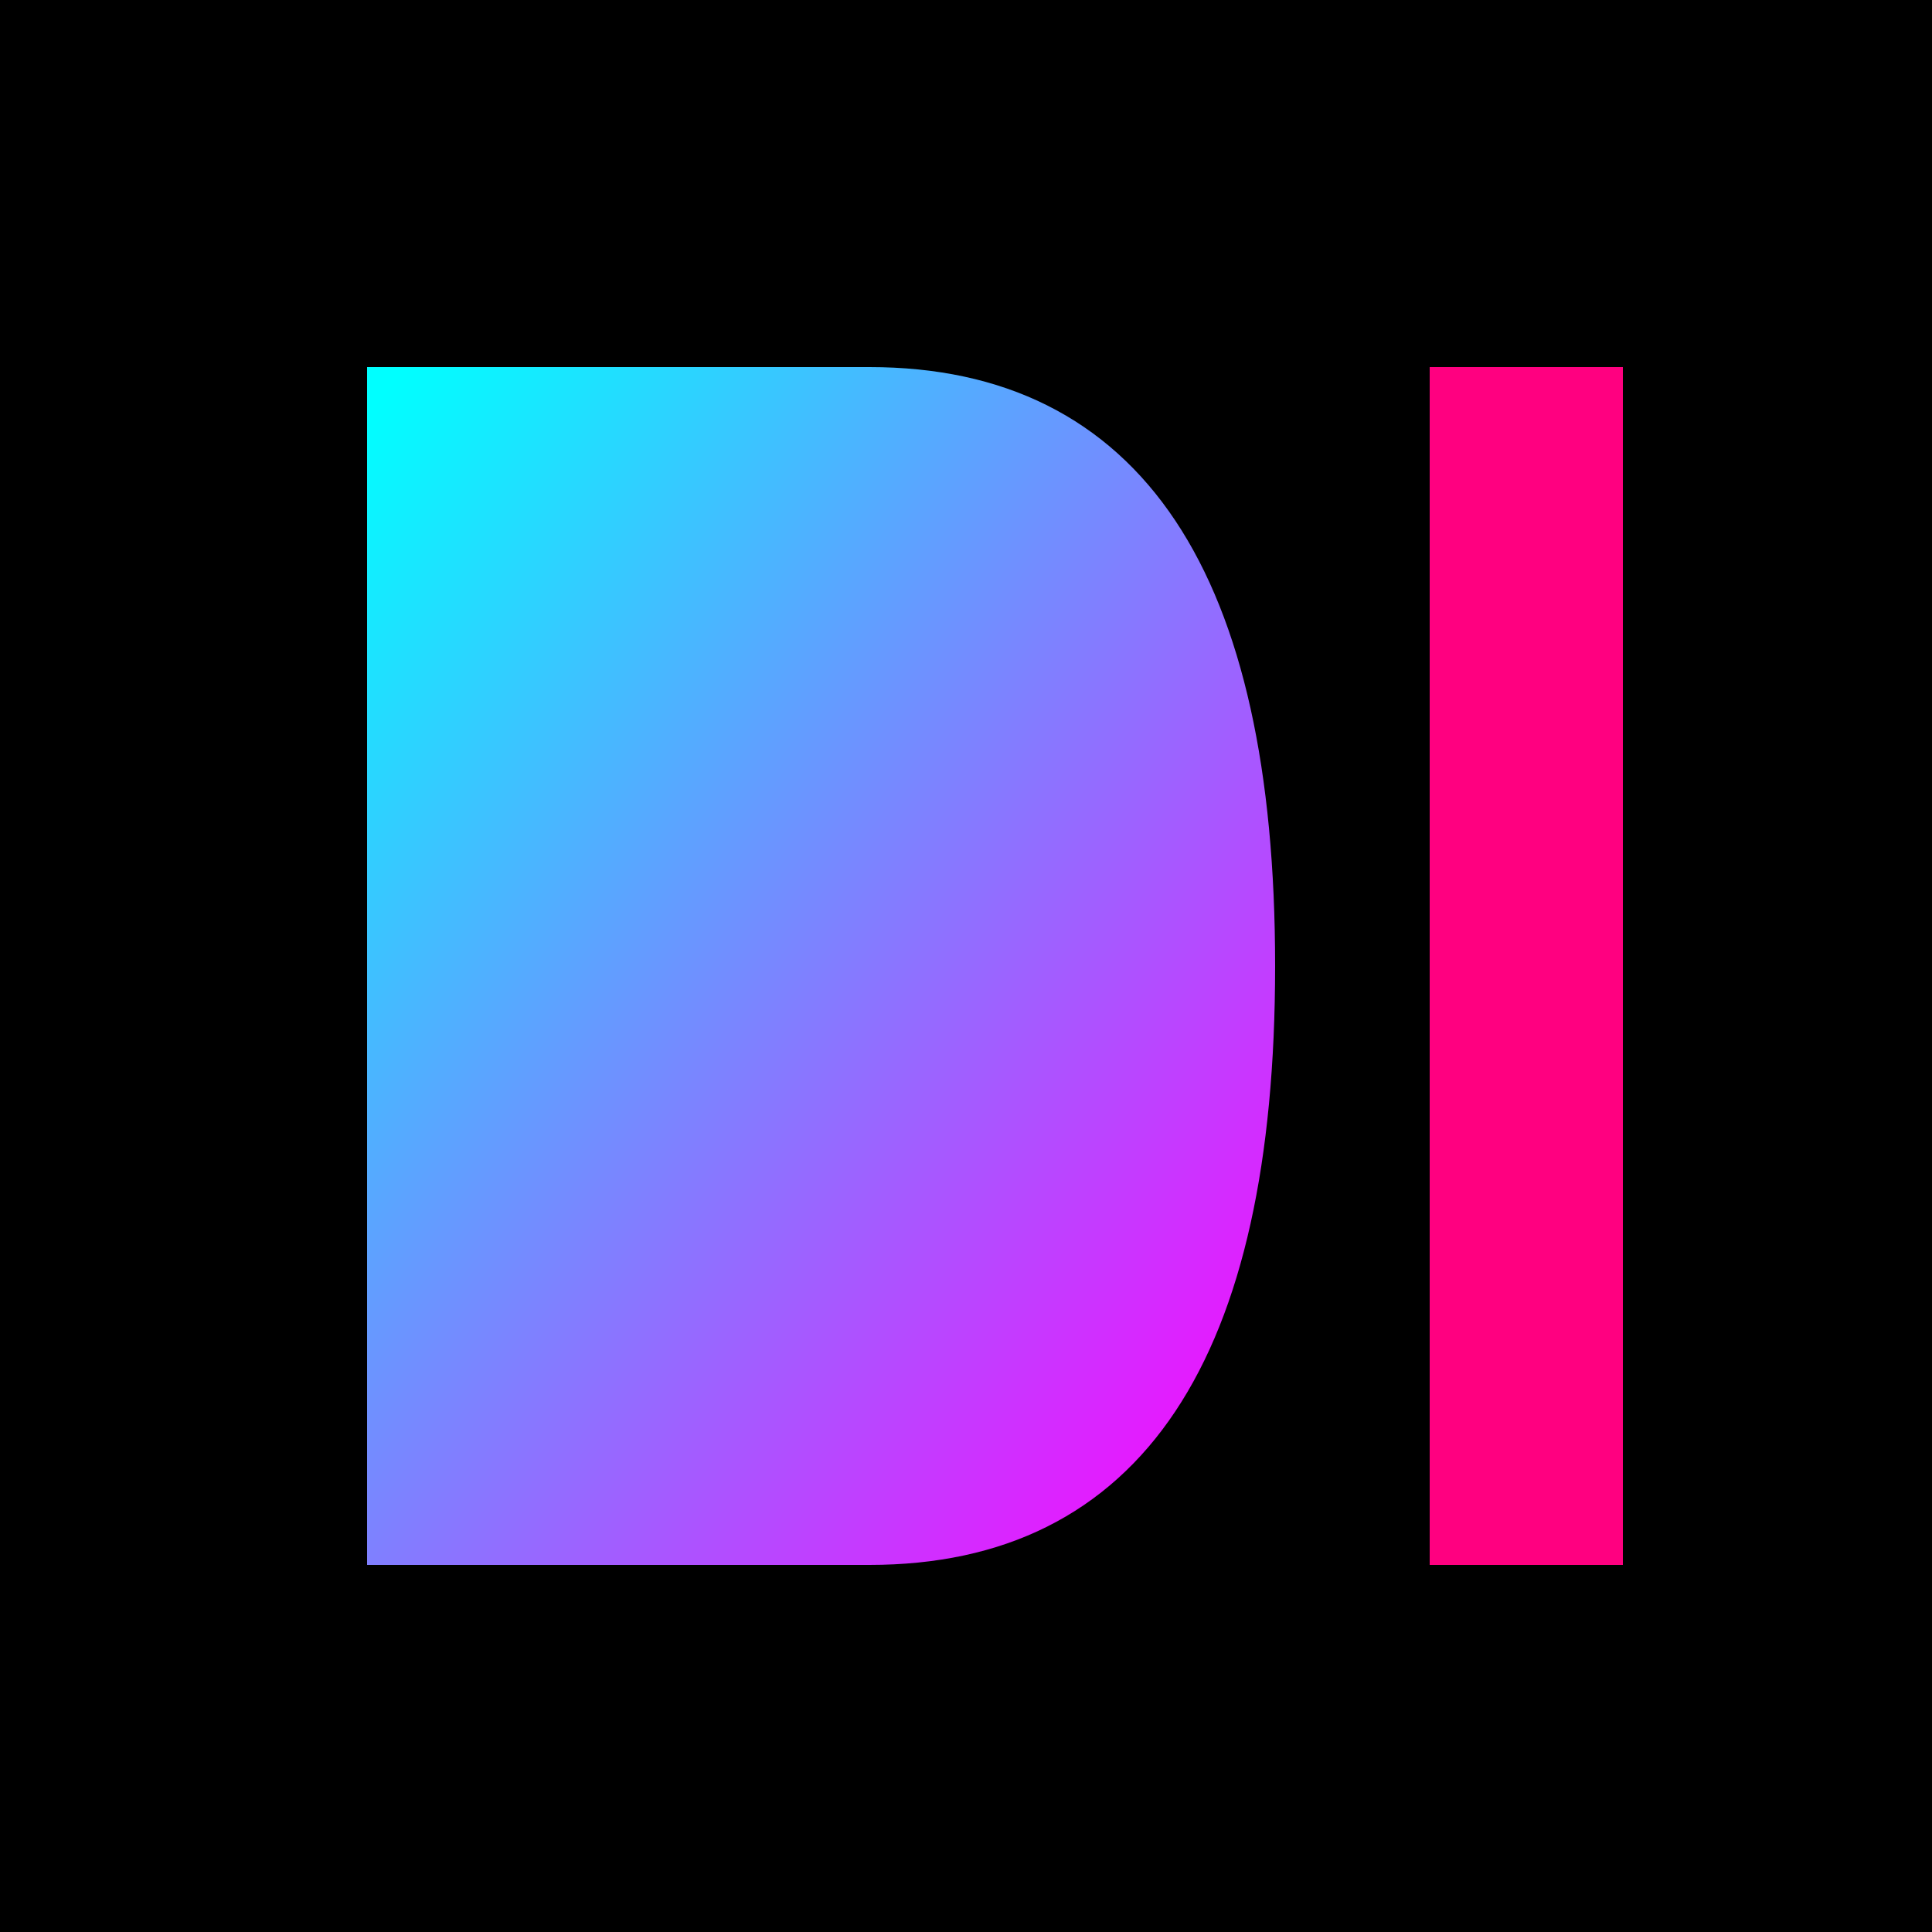 <svg xmlns="http://www.w3.org/2000/svg" viewBox="0 0 100 100" width="100" height="100">
  <defs>
    <!-- Glow effect for neon look -->
    <filter id="glow">
      <feGaussianBlur stdDeviation="3" result="coloredBlur"/>
      <feMerge> 
        <feMergeNode in="coloredBlur"/>
        <feMergeNode in="SourceGraphic"/>
      </feMerge>
    </filter>
    
    <!-- Gradient for D letter -->
    <linearGradient id="dGradient" x1="0%" y1="0%" x2="100%" y2="100%">
      <stop offset="0%" style="stop-color:#00ffff;stop-opacity:1" />
      <stop offset="100%" style="stop-color:#ff00ff;stop-opacity:1" />
    </linearGradient>
  </defs>
  
  <!-- Background -->
  <rect width="100" height="100" fill="#000000"/>
  
  <!-- Letter D -->
  <path d="M20 20 L20 80 L45 80 Q65 80 65 50 Q65 20 45 20 Z" 
        fill="url(#dGradient)" 
        stroke="url(#dGradient)" 
        stroke-width="2" 
        filter="url(#glow)"/>
  
  <!-- Letter I -->
  <rect x="75" y="20" width="8" height="60" 
        fill="#ff0080" 
        stroke="#ff0080" 
        stroke-width="2" 
        filter="url(#glow)"/>
</svg>




